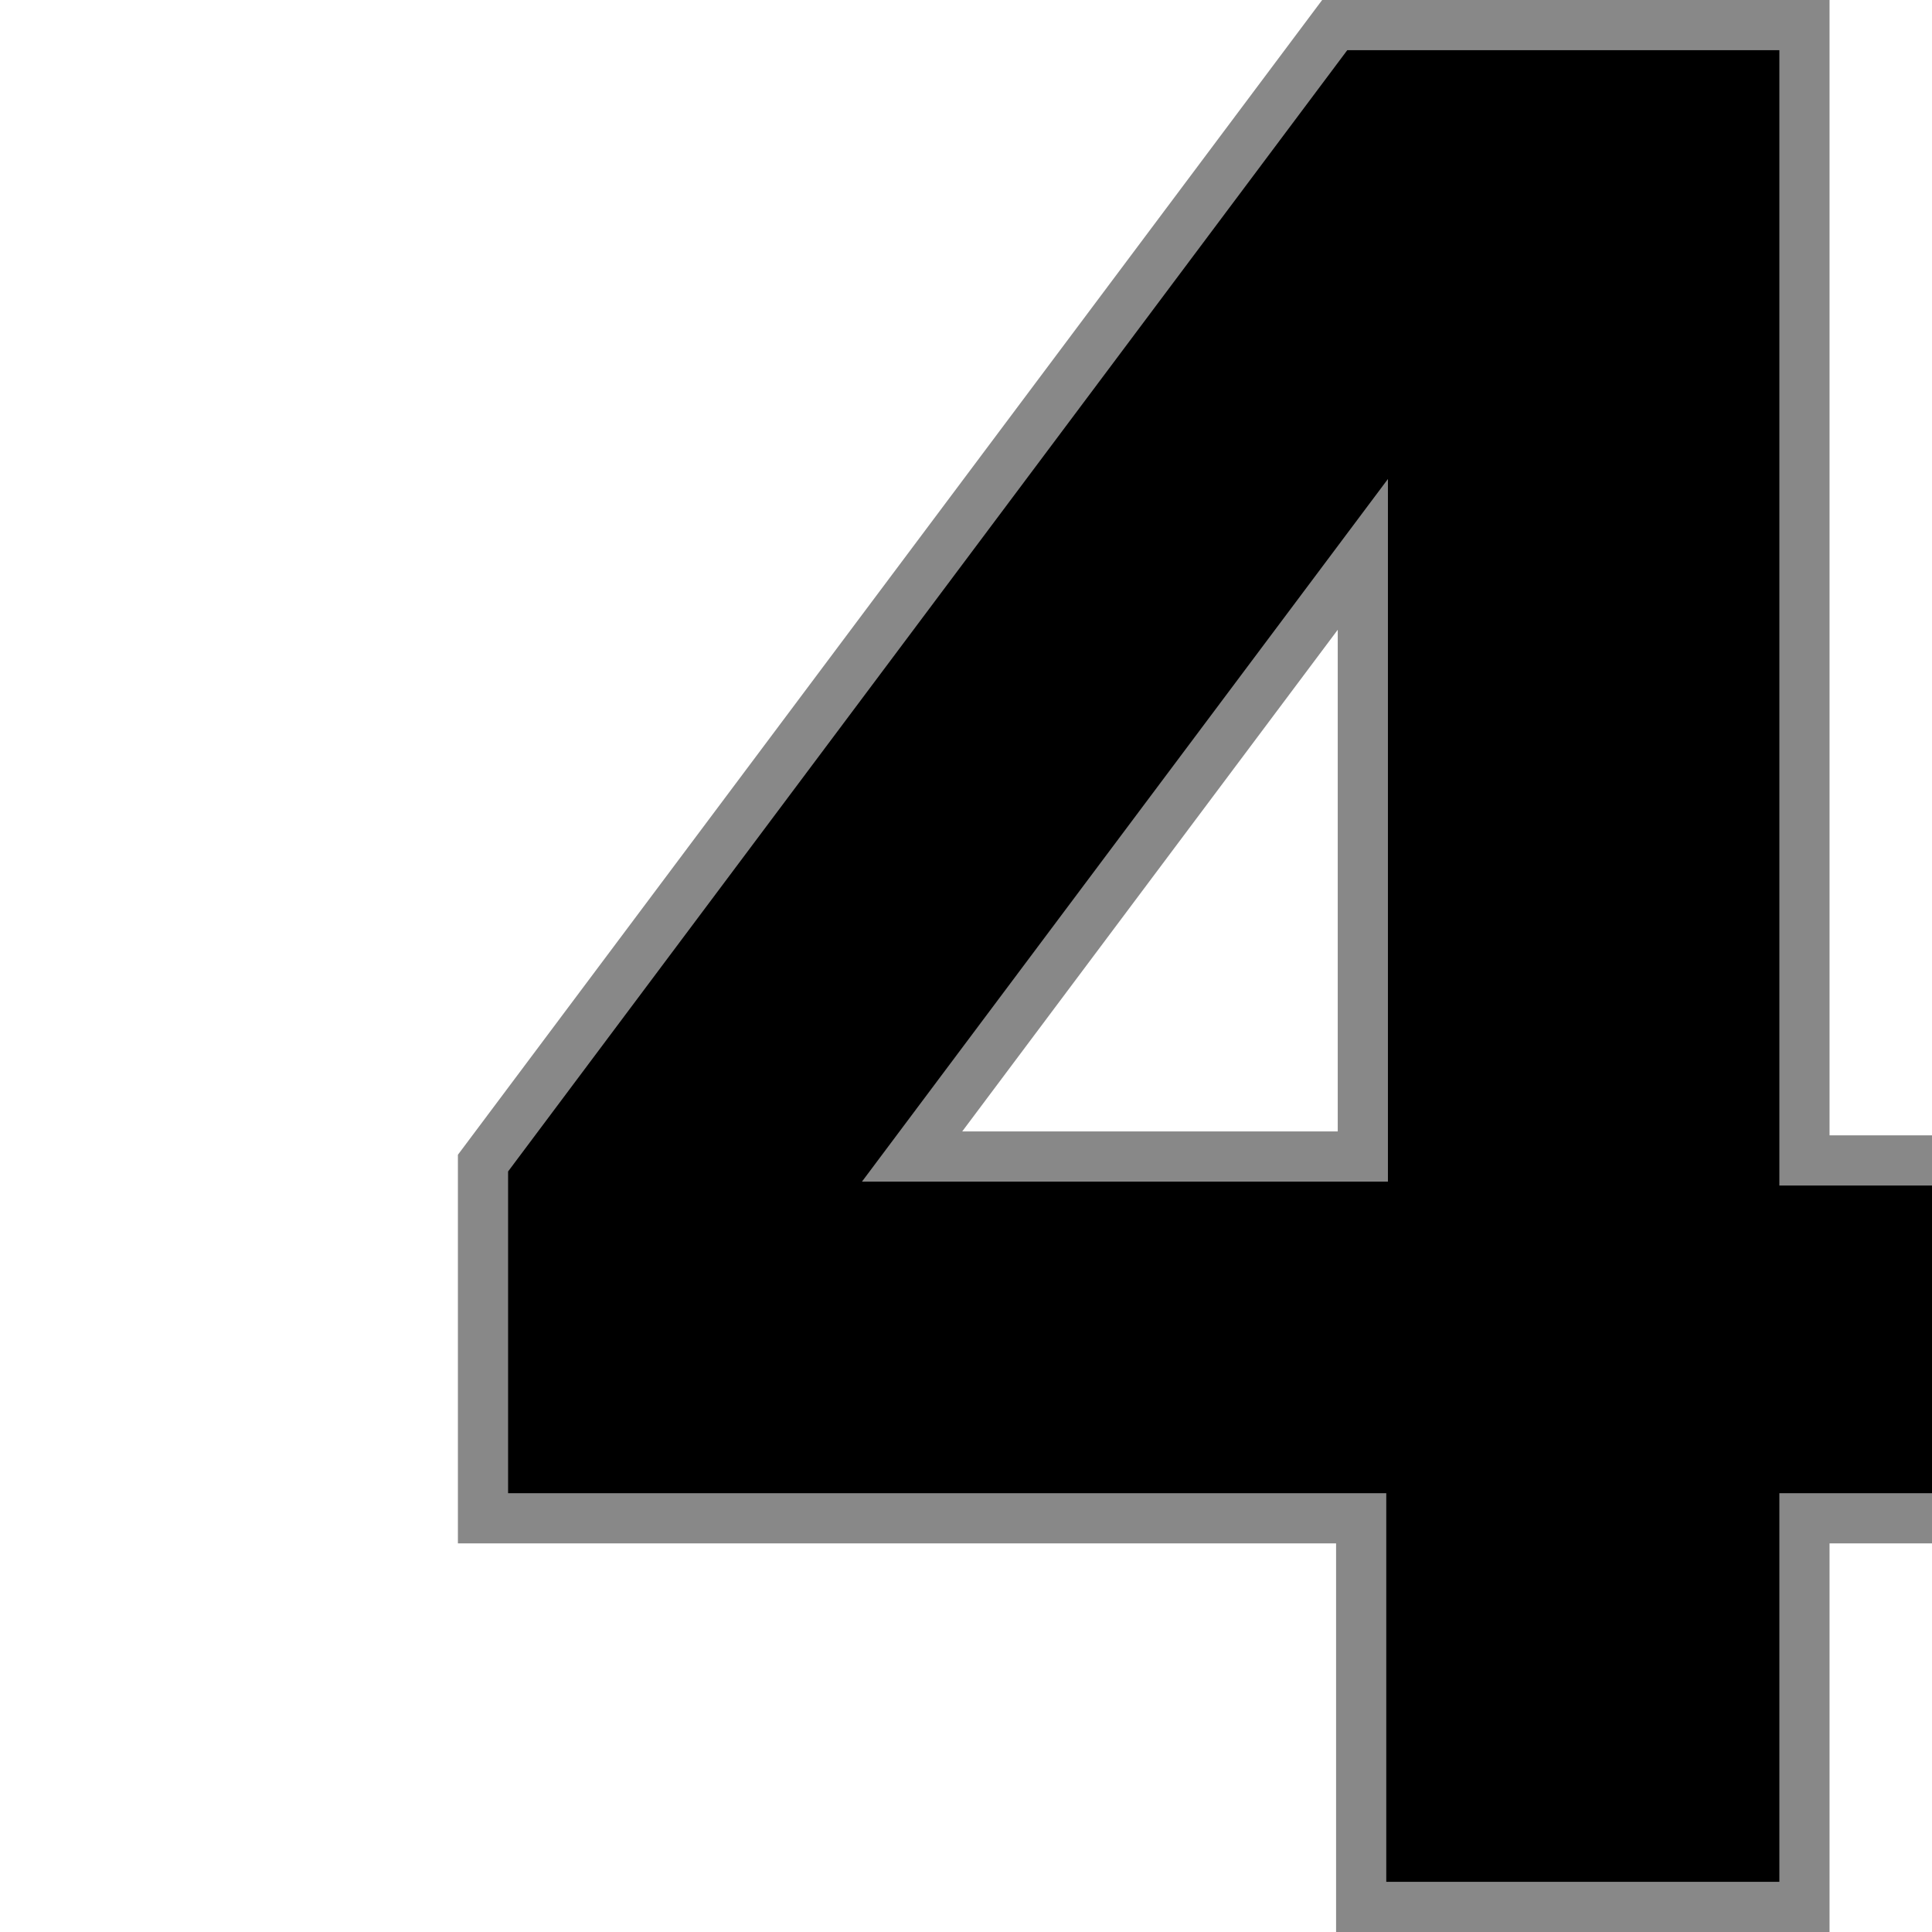 <svg id="rank-4" width="24px" height="24px" xmlns="http://www.w3.org/2000/svg" viewBox="0 0 81 154" class="top10-num-svg"><path stroke="#888888" stroke-linejoin="square" stroke-width="4" d="M72 152h35.333v-30.977H128V92.497h-20.667V2H69.89L2 92.712v28.311h70V152zM36.202 92.188l35.93-47.998v47.998h-35.93z"></path></svg>
